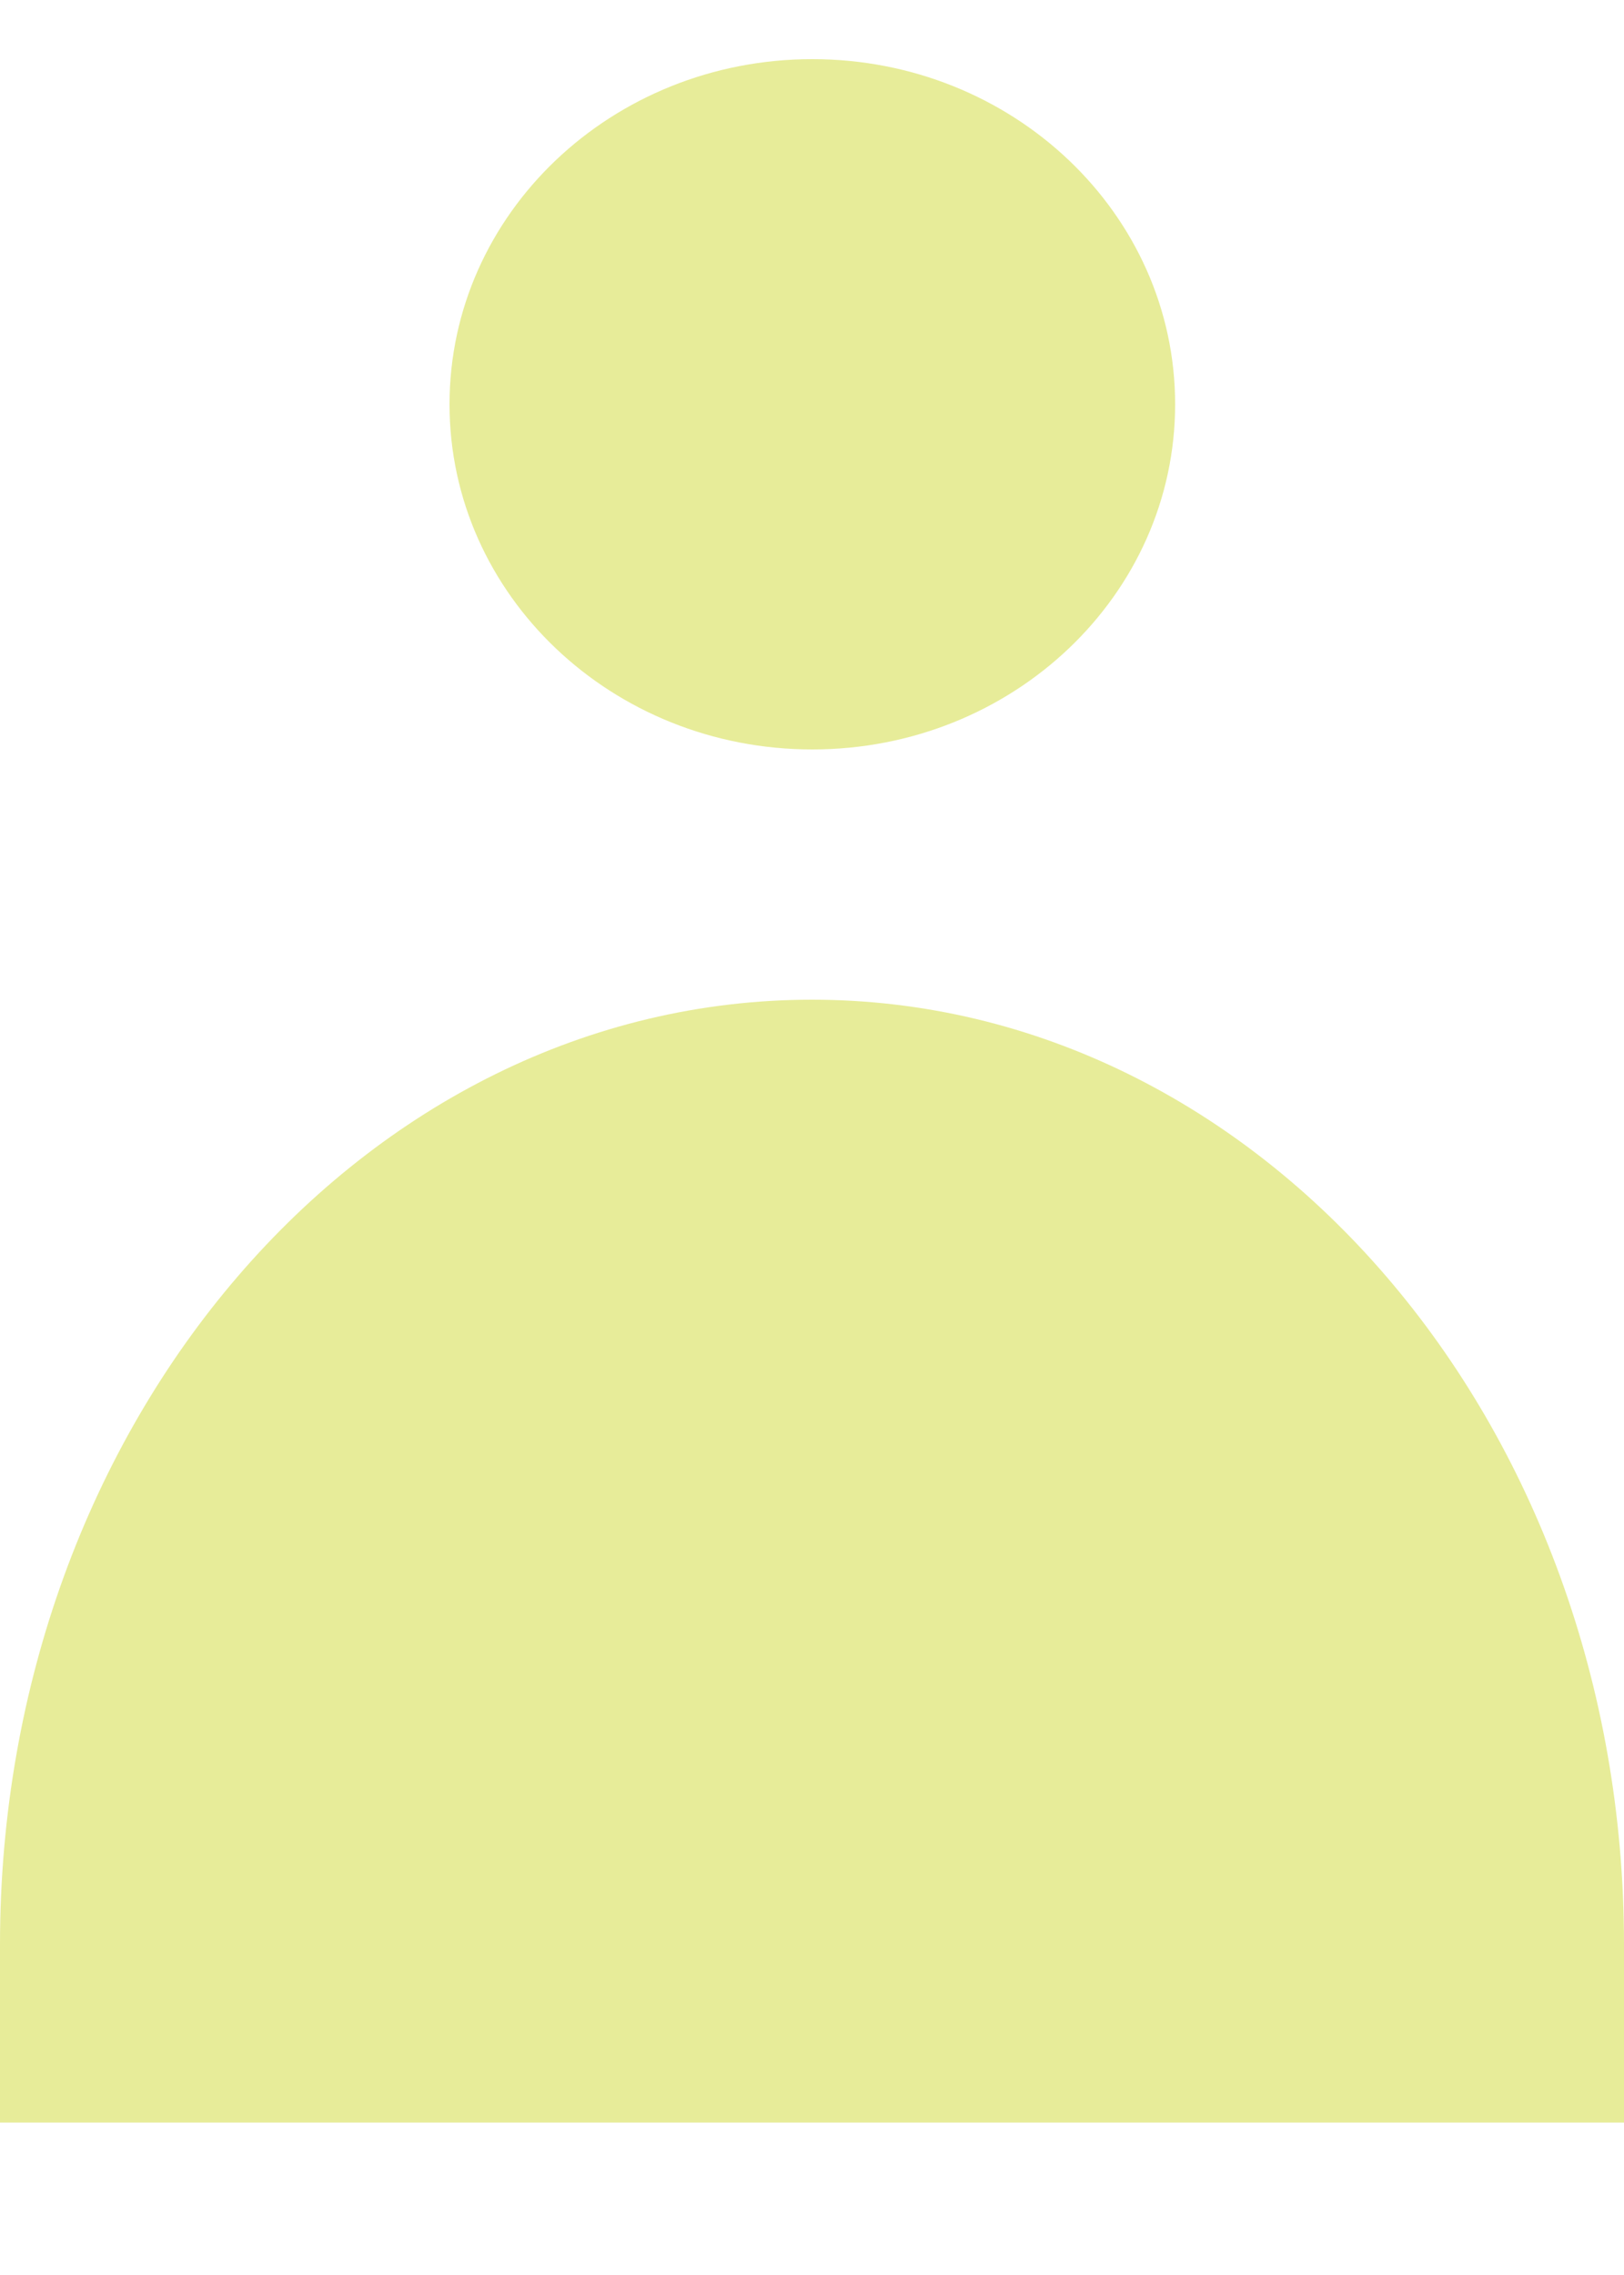<svg width="10" height="14" viewBox="0 0 10 14" fill="none" xmlns="http://www.w3.org/2000/svg">
<path d="M5.002 4.612C6.236 4.612 7.236 3.661 7.236 2.488C7.236 1.315 6.236 0.364 5.002 0.364C3.768 0.364 2.768 1.315 2.768 2.488C2.768 3.661 3.768 4.612 5.002 4.612Z" fill="#E7EC99"/>
<path d="M5 6.152C2.238 6.152 0 8.754 0 11.966V13.062H10V11.966C10 8.754 7.762 6.152 5 6.152Z" fill="#E7EC99"/>
</svg>
